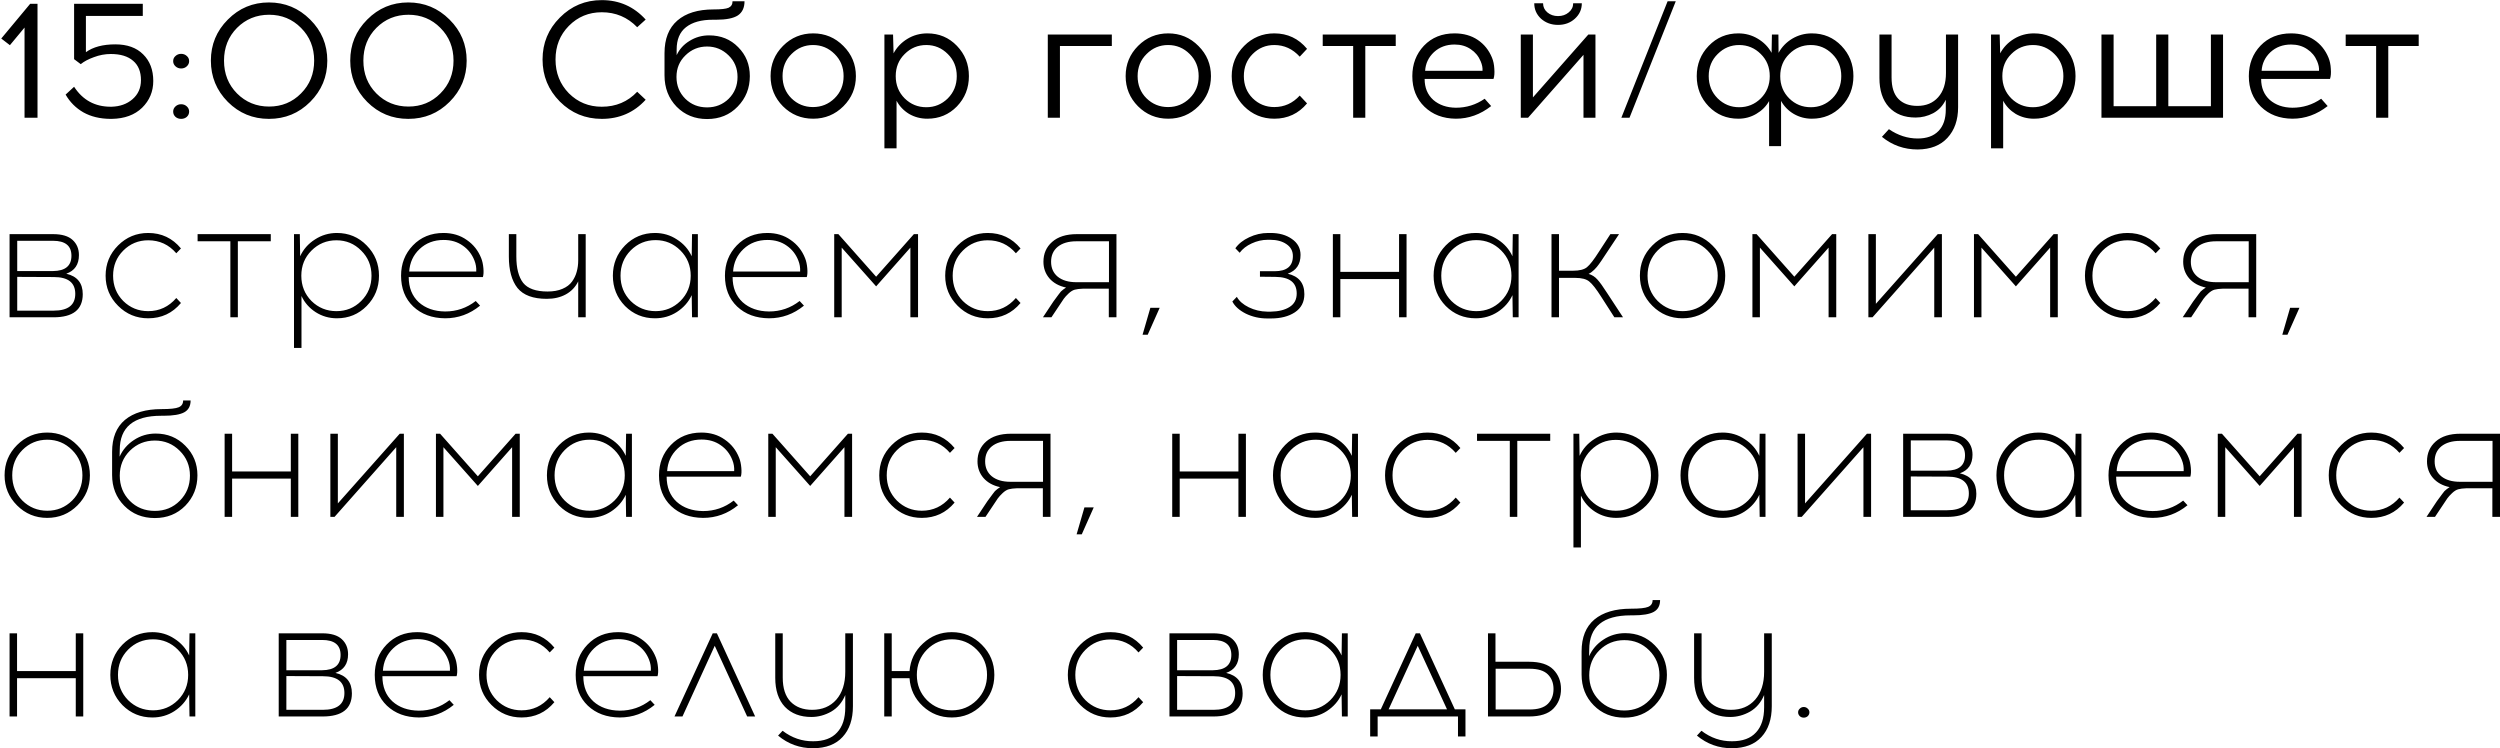 <?xml version="1.0" encoding="UTF-8"?> <svg xmlns="http://www.w3.org/2000/svg" width="1954" height="585" viewBox="0 0 1954 585" fill="none"><path d="M29.32 92H19.18V21.54L7.74 35.32L0.98 30.12L23.6 2.95H29.32V92ZM111.604 12.44H67.144V40.78C72.777 36.707 80.447 34.67 90.154 34.67C99.427 34.67 106.664 37.27 111.864 42.47C117.151 47.67 119.794 54.603 119.794 63.27C119.794 71.503 116.891 78.48 111.084 84.2C105.277 89.833 97.391 92.737 87.424 92.91H86.124C78.064 92.823 71.087 91.133 65.194 87.84C59.301 84.46 54.664 79.823 51.284 73.93L57.914 67.82C64.674 78.22 74.207 83.42 86.514 83.42H87.164C93.751 83.247 99.211 81.297 103.544 77.57C107.964 73.757 110.174 68.773 110.174 62.62C110.174 56.033 108.137 51.007 104.064 47.54C99.991 43.987 94.184 42.21 86.644 42.21C82.137 42.21 77.717 43.033 73.384 44.68C69.051 46.24 65.627 48.06 63.114 50.14L57.914 46.24V2.95H111.604V12.44ZM137.168 43.77C138.382 42.643 139.855 42.08 141.588 42.08C143.322 42.08 144.795 42.643 146.008 43.77C147.222 44.81 147.828 46.153 147.828 47.8C147.828 49.36 147.222 50.703 146.008 51.83C144.795 52.957 143.322 53.52 141.588 53.52C139.855 53.52 138.382 52.957 137.168 51.83C135.955 50.703 135.348 49.36 135.348 47.8C135.348 46.153 135.955 44.81 137.168 43.77ZM137.168 83.16C138.382 82.033 139.855 81.47 141.588 81.47C143.322 81.47 144.795 82.033 146.008 83.16C147.222 84.287 147.828 85.63 147.828 87.19C147.828 88.837 147.222 90.223 146.008 91.35C144.795 92.39 143.322 92.91 141.588 92.91C139.855 92.91 138.382 92.39 137.168 91.35C135.955 90.223 135.348 88.837 135.348 87.19C135.348 85.63 135.955 84.287 137.168 83.16ZM178.08 15.3C186.92 6.373 197.623 1.91 210.19 1.91C222.756 1.91 233.503 6.373 242.43 15.3C251.356 24.14 255.82 34.843 255.82 47.41C255.82 59.977 251.356 70.723 242.43 79.65C233.59 88.49 222.843 92.91 210.19 92.91C197.623 92.91 186.92 88.49 178.08 79.65C169.24 70.723 164.82 59.977 164.82 47.41C164.82 34.843 169.24 24.14 178.08 15.3ZM235.28 21.8C228.52 14.953 220.2 11.53 210.32 11.53C200.44 11.53 192.076 14.953 185.23 21.8C178.47 28.647 175.09 37.183 175.09 47.41C175.09 57.637 178.47 66.173 185.23 73.02C192.076 79.867 200.44 83.29 210.32 83.29C220.2 83.29 228.52 79.867 235.28 73.02C242.126 66.173 245.55 57.637 245.55 47.41C245.55 37.183 242.126 28.647 235.28 21.8ZM287.005 15.3C295.845 6.373 306.549 1.91 319.115 1.91C331.682 1.91 342.429 6.373 351.355 15.3C360.282 24.14 364.745 34.843 364.745 47.41C364.745 59.977 360.282 70.723 351.355 79.65C342.515 88.49 331.769 92.91 319.115 92.91C306.549 92.91 295.845 88.49 287.005 79.65C278.165 70.723 273.745 59.977 273.745 47.41C273.745 34.843 278.165 24.14 287.005 15.3ZM344.205 21.8C337.445 14.953 329.125 11.53 319.245 11.53C309.365 11.53 301.002 14.953 294.155 21.8C287.395 28.647 284.015 37.183 284.015 47.41C284.015 57.637 287.395 66.173 294.155 73.02C301.002 79.867 309.365 83.29 319.245 83.29C329.125 83.29 337.445 79.867 344.205 73.02C351.052 66.173 354.475 57.637 354.475 47.41C354.475 37.183 351.052 28.647 344.205 21.8ZM470.338 0.09C484.031 0.09 495.471 5.16 504.658 15.3L498.028 21.28C490.488 13.48 481.258 9.58 470.338 9.58C460.198 9.58 451.618 13.133 444.598 20.24C437.665 27.26 434.198 36.013 434.198 46.5C434.198 56.987 437.665 65.783 444.598 72.89C451.618 79.91 460.198 83.42 470.338 83.42C481.431 83.42 490.661 79.52 498.028 71.72L504.658 77.96C495.558 87.927 484.118 92.91 470.338 92.91C457.511 92.91 446.591 88.403 437.578 79.39C428.565 70.29 424.058 59.327 424.058 46.5C424.058 33.673 428.565 22.753 437.578 13.74C446.591 4.64 457.511 0.09 470.338 0.09ZM572.551 1H581.911C581.911 6.027 580.178 9.71 576.711 12.05C573.245 14.303 567.568 15.43 559.681 15.43H557.081C548.068 15.43 541.091 17.38 536.151 21.28C531.298 25.093 528.871 30.9 528.871 38.7V43.12C531.038 38.44 534.418 34.713 539.011 31.94C543.605 29.08 548.675 27.65 554.221 27.65C563.408 27.65 570.991 30.727 576.971 36.88C583.038 42.947 586.071 50.487 586.071 59.5C586.071 68.86 582.908 76.79 576.581 83.29C570.341 89.79 562.368 93.04 552.661 93.04C543.128 93.04 535.198 89.833 528.871 83.42C522.545 76.92 519.381 68.73 519.381 58.85V41.56C519.381 30.38 522.718 21.887 529.391 16.08C536.065 10.273 545.511 7.37 557.731 7.37C563.538 7.37 567.438 6.937 569.431 6.07C571.511 5.117 572.551 3.427 572.551 1ZM552.661 36.36C546.075 36.36 540.441 38.657 535.761 43.25C531.081 47.757 528.741 53.39 528.741 60.15C528.741 66.91 531.038 72.587 535.631 77.18C540.225 81.687 545.901 83.94 552.661 83.94C559.335 83.94 564.968 81.687 569.561 77.18C574.155 72.587 576.451 66.91 576.451 60.15C576.451 53.39 574.111 47.757 569.431 43.25C564.751 38.657 559.161 36.36 552.661 36.36ZM635.562 26.09C644.835 26.09 652.722 29.383 659.222 35.97C665.722 42.47 668.972 50.313 668.972 59.5C668.972 68.687 665.722 76.53 659.222 83.03C652.722 89.53 644.835 92.78 635.562 92.78C626.288 92.78 618.402 89.53 611.902 83.03C605.488 76.53 602.282 68.687 602.282 59.5C602.282 50.227 605.532 42.34 612.032 35.84C618.532 29.34 626.375 26.09 635.562 26.09ZM635.432 35.19C628.932 35.19 623.342 37.53 618.662 42.21C613.982 46.803 611.642 52.567 611.642 59.5C611.642 66.433 613.938 72.197 618.532 76.79C623.212 81.383 628.845 83.68 635.432 83.68C642.018 83.68 647.652 81.383 652.332 76.79C657.012 72.197 659.352 66.433 659.352 59.5C659.352 52.567 657.012 46.803 652.332 42.21C647.652 37.53 642.018 35.19 635.432 35.19ZM724.796 26.09C733.982 26.09 741.696 29.34 747.936 35.84C754.176 42.34 757.296 50.227 757.296 59.5C757.296 68.773 754.176 76.66 747.936 83.16C741.696 89.573 733.982 92.78 724.796 92.78C719.596 92.78 714.829 91.523 710.496 89.01C706.249 86.41 702.999 82.987 700.746 78.74V115.92H691.256V27H698.016L698.406 41.69C700.919 37.01 704.516 33.24 709.196 30.38C713.876 27.52 719.076 26.09 724.796 26.09ZM724.016 35.19C717.429 35.19 711.796 37.53 707.116 42.21C702.436 46.803 700.096 52.567 700.096 59.5C700.096 66.433 702.436 72.24 707.116 76.92C711.796 81.513 717.429 83.81 724.016 83.81C730.516 83.81 736.106 81.513 740.786 76.92C745.466 72.24 747.806 66.433 747.806 59.5C747.806 52.567 745.466 46.803 740.786 42.21C736.106 37.53 730.516 35.19 724.016 35.19ZM828.445 35.97V92H818.955V27H869.005V35.97H828.445ZM913.081 26.09C922.355 26.09 930.241 29.383 936.741 35.97C943.241 42.47 946.491 50.313 946.491 59.5C946.491 68.687 943.241 76.53 936.741 83.03C930.241 89.53 922.355 92.78 913.081 92.78C903.808 92.78 895.921 89.53 889.421 83.03C883.008 76.53 879.801 68.687 879.801 59.5C879.801 50.227 883.051 42.34 889.551 35.84C896.051 29.34 903.895 26.09 913.081 26.09ZM912.951 35.19C906.451 35.19 900.861 37.53 896.181 42.21C891.501 46.803 889.161 52.567 889.161 59.5C889.161 66.433 891.458 72.197 896.051 76.79C900.731 81.383 906.365 83.68 912.951 83.68C919.538 83.68 925.171 81.383 929.851 76.79C934.531 72.197 936.871 66.433 936.871 59.5C936.871 52.567 934.531 46.803 929.851 42.21C925.171 37.53 919.538 35.19 912.951 35.19ZM995.982 26.09C1006.38 26.09 1014.92 30.12 1021.59 38.18L1015.87 44.29C1010.33 38.223 1003.7 35.19 995.982 35.19C989.395 35.19 983.762 37.53 979.082 42.21C974.488 46.803 972.192 52.567 972.192 59.5C972.192 66.433 974.488 72.197 979.082 76.79C983.762 81.383 989.395 83.68 995.982 83.68C1003.78 83.68 1010.41 80.69 1015.87 74.71L1021.59 80.82C1014.92 88.793 1006.38 92.78 995.982 92.78C986.708 92.78 978.822 89.53 972.322 83.03C965.908 76.53 962.702 68.687 962.702 59.5C962.702 50.227 965.952 42.34 972.452 35.84C978.952 29.34 986.795 26.09 995.982 26.09ZM1067.12 35.97V92H1057.63V35.97H1033.84V27H1090.91V35.97H1067.12ZM1136.89 26.09C1143.91 26.09 1149.94 27.78 1154.96 31.16C1159.99 34.54 1163.72 39.177 1166.14 45.07C1167.18 47.583 1167.79 50.487 1167.96 53.78C1168.22 57.073 1168.01 59.717 1167.31 61.71H1113.49C1113.49 68.557 1115.75 74.017 1120.25 78.09C1124.85 82.077 1130.74 84.113 1137.93 84.2C1146.17 84.2 1153.66 81.86 1160.42 77.18L1165.49 82.9C1157.09 89.487 1147.9 92.78 1137.93 92.78C1127.88 92.693 1119.69 89.573 1113.36 83.42C1107.04 77.267 1103.87 69.293 1103.87 59.5C1103.87 50.053 1106.91 42.123 1112.97 35.71C1119.13 29.297 1127.1 26.09 1136.89 26.09ZM1136.89 34.8C1130.48 34.8 1125.11 36.793 1120.77 40.78C1116.53 44.767 1114.23 49.62 1113.88 55.34H1158.73C1158.91 53.087 1158.43 50.617 1157.3 47.93C1155.66 43.943 1153.06 40.78 1149.5 38.44C1145.95 36.013 1141.75 34.8 1136.89 34.8ZM1230.89 14.65C1227.34 17.857 1222.96 19.46 1217.76 19.46C1212.56 19.46 1208.14 17.857 1204.5 14.65C1200.95 11.357 1199.17 7.327 1199.17 2.56H1206.06C1206.06 5.42 1207.19 7.803 1209.44 9.71C1211.7 11.617 1214.47 12.57 1217.76 12.57C1221.06 12.57 1223.83 11.617 1226.08 9.71C1228.42 7.803 1229.59 5.42 1229.59 2.56H1236.35C1236.35 7.327 1234.53 11.357 1230.89 14.65ZM1247.01 92H1237.65V42.86L1194.36 92H1188.64V27H1198.13V76.14L1241.42 27H1247.01V92ZM1309.77 1L1273.63 92H1267.26L1303.4 1H1309.77ZM1416.13 26.09C1425.32 26.09 1433.03 29.34 1439.27 35.84C1445.51 42.34 1448.63 50.227 1448.63 59.5C1448.63 68.773 1445.51 76.66 1439.27 83.16C1433.03 89.573 1425.32 92.78 1416.13 92.78C1411.02 92.78 1406.29 91.523 1401.96 89.01C1397.71 86.497 1394.42 83.117 1392.08 78.87V114.23H1382.72V79C1380.38 83.16 1377.04 86.497 1372.71 89.01C1368.46 91.523 1363.78 92.78 1358.67 92.78C1349.48 92.78 1341.77 89.573 1335.53 83.16C1329.29 76.66 1326.17 68.773 1326.17 59.5C1326.17 50.227 1329.29 42.34 1335.53 35.84C1341.77 29.34 1349.48 26.09 1358.67 26.09C1364.22 26.09 1369.29 27.477 1373.88 30.25C1378.56 33.023 1382.16 36.707 1384.67 41.3L1384.93 27H1390L1390.13 41.3C1392.64 36.707 1396.2 33.023 1400.79 30.25C1405.47 27.477 1410.58 26.09 1416.13 26.09ZM1359.32 83.81C1365.91 83.81 1371.54 81.513 1376.22 76.92C1380.9 72.24 1383.24 66.433 1383.24 59.5C1383.24 52.567 1380.9 46.803 1376.22 42.21C1371.54 37.53 1365.91 35.19 1359.32 35.19C1352.82 35.19 1347.23 37.53 1342.55 42.21C1337.87 46.803 1335.53 52.567 1335.53 59.5C1335.53 66.433 1337.87 72.24 1342.55 76.92C1347.23 81.513 1352.82 83.81 1359.32 83.81ZM1415.35 83.81C1421.85 83.81 1427.44 81.513 1432.12 76.92C1436.8 72.24 1439.14 66.433 1439.14 59.5C1439.14 52.567 1436.8 46.803 1432.12 42.21C1427.44 37.53 1421.85 35.19 1415.35 35.19C1408.76 35.19 1403.13 37.53 1398.45 42.21C1393.77 46.803 1391.43 52.567 1391.43 59.5C1391.43 66.433 1393.77 72.24 1398.45 76.92C1403.13 81.513 1408.76 83.81 1415.35 83.81ZM1530.45 27V83.81C1530.45 93.777 1527.67 101.75 1522.13 107.73C1516.67 113.71 1508.91 116.743 1498.86 116.83C1488.28 116.83 1478.97 113.537 1470.91 106.95L1476.37 100.97C1483.47 105.823 1490.97 108.25 1498.86 108.25C1505.96 108.25 1511.38 106.3 1515.11 102.4C1518.92 98.5 1520.83 92.91 1520.83 85.63V77.96C1518.57 82.64 1515.28 86.15 1510.95 88.49C1506.61 90.743 1502.06 91.87 1497.3 91.87C1488.37 91.87 1481.39 89.14 1476.37 83.68C1471.43 78.22 1468.96 70.637 1468.96 60.93V27H1478.45V60.54C1478.45 68.08 1480.22 73.67 1483.78 77.31C1487.33 80.95 1492.27 82.77 1498.6 82.77C1505.44 82.77 1510.86 80.517 1514.85 76.01C1518.92 71.503 1520.96 65.177 1520.96 57.03V27H1530.45ZM1589.73 26.09C1598.91 26.09 1606.63 29.34 1612.87 35.84C1619.11 42.34 1622.23 50.227 1622.23 59.5C1622.23 68.773 1619.11 76.66 1612.87 83.16C1606.63 89.573 1598.91 92.78 1589.73 92.78C1584.53 92.78 1579.76 91.523 1575.43 89.01C1571.18 86.41 1567.93 82.987 1565.68 78.74V115.92H1556.19V27H1562.95L1563.34 41.69C1565.85 37.01 1569.45 33.24 1574.13 30.38C1578.81 27.52 1584.01 26.09 1589.73 26.09ZM1588.95 35.19C1582.36 35.19 1576.73 37.53 1572.05 42.21C1567.37 46.803 1565.03 52.567 1565.03 59.5C1565.03 66.433 1567.37 72.24 1572.05 76.92C1576.73 81.513 1582.36 83.81 1588.95 83.81C1595.45 83.81 1601.04 81.513 1605.72 76.92C1610.4 72.24 1612.74 66.433 1612.74 59.5C1612.74 52.567 1610.4 46.803 1605.72 42.21C1601.04 37.53 1595.45 35.19 1588.95 35.19ZM1737.53 92H1642.5V27H1651.99V83.03H1685.27V27H1694.76V83.03H1728.04V27H1737.53V92ZM1790.7 26.09C1797.72 26.09 1803.75 27.78 1808.77 31.16C1813.8 34.54 1817.53 39.177 1819.95 45.07C1820.99 47.583 1821.6 50.487 1821.77 53.78C1822.03 57.073 1821.82 59.717 1821.12 61.71H1767.3C1767.3 68.557 1769.56 74.017 1774.06 78.09C1778.66 82.077 1784.55 84.113 1791.74 84.2C1799.98 84.2 1807.47 81.86 1814.23 77.18L1819.3 82.9C1810.9 89.487 1801.71 92.78 1791.74 92.78C1781.69 92.693 1773.5 89.573 1767.17 83.42C1760.85 77.267 1757.68 69.293 1757.68 59.5C1757.68 50.053 1760.72 42.123 1766.78 35.71C1772.94 29.297 1780.91 26.09 1790.7 26.09ZM1790.7 34.8C1784.29 34.8 1778.92 36.793 1774.58 40.78C1770.34 44.767 1768.04 49.62 1767.69 55.34H1812.54C1812.72 53.087 1812.24 50.617 1811.11 47.93C1809.47 43.943 1806.87 40.78 1803.31 38.44C1799.76 36.013 1795.56 34.8 1790.7 34.8ZM1866.67 35.97V92H1857.18V35.97H1833.39V27H1890.46V35.97H1866.67ZM7.48 183H41.54C48.387 183 53.457 184.517 56.75 187.55C60.043 190.583 61.69 194.527 61.69 199.38C61.69 206.747 58.397 211.6 51.81 213.94C60.39 215.933 64.68 221.263 64.68 229.93C64.68 241.977 57.053 248 41.8 248H7.48V183ZM13.46 188.2V211.86H41.41C51.03 211.773 55.84 207.787 55.84 199.9C55.84 192.1 51.03 188.2 41.41 188.2H13.46ZM13.46 242.8H41.93C53.197 242.8 58.83 238.423 58.83 229.67C58.83 220.917 53.24 216.54 42.06 216.54L13.46 216.41V242.8ZM115.825 182.09C126.225 182.09 134.762 186.12 141.435 194.18L137.795 197.95C131.988 191.19 124.665 187.81 115.825 187.81C108.198 187.81 101.698 190.497 96.325 195.87C91.038 201.157 88.395 207.7 88.395 215.5C88.395 223.3 91.038 229.887 96.325 235.26C101.698 240.547 108.198 243.19 115.825 243.19C124.578 243.19 131.902 239.767 137.795 232.92L141.435 236.82C134.762 244.793 126.225 248.78 115.825 248.78C106.638 248.78 98.795 245.53 92.295 239.03C85.795 232.53 82.545 224.687 82.545 215.5C82.545 206.227 85.795 198.34 92.295 191.84C98.795 185.34 106.638 182.09 115.825 182.09ZM185.902 188.59V248H180.052V188.59H154.442V183H211.642V188.59H185.902ZM263.33 182.09C272.517 182.09 280.273 185.34 286.6 191.84C293.013 198.34 296.22 206.227 296.22 215.5C296.22 224.773 293.013 232.66 286.6 239.16C280.273 245.573 272.517 248.78 263.33 248.78C257.263 248.78 251.717 247.177 246.69 243.97C241.75 240.763 238.067 236.56 235.64 231.36V271.92H229.79V183H234.34L234.6 200.29C237.113 194.83 240.97 190.453 246.17 187.16C251.37 183.78 257.09 182.09 263.33 182.09ZM282.31 195.87C277.023 190.497 270.567 187.81 262.94 187.81C255.313 187.81 248.813 190.497 243.44 195.87C238.153 201.157 235.51 207.7 235.51 215.5C235.51 223.3 238.153 229.887 243.44 235.26C248.813 240.547 255.313 243.19 262.94 243.19C270.567 243.19 277.023 240.547 282.31 235.26C287.683 229.887 290.37 223.3 290.37 215.5C290.37 207.7 287.683 201.157 282.31 195.87ZM346.623 182.09C353.643 182.09 359.709 183.91 364.823 187.55C370.023 191.103 373.793 195.87 376.133 201.85C376.999 204.017 377.563 206.617 377.823 209.65C378.083 212.597 377.953 214.893 377.433 216.54H319.453C319.453 224.773 322.053 231.317 327.253 236.17C332.539 240.937 339.429 243.363 347.923 243.45C356.849 243.45 364.823 240.72 371.843 235.26L375.223 238.9C367.163 245.487 358.063 248.78 347.923 248.78C337.696 248.693 329.376 245.617 322.963 239.55C316.636 233.483 313.473 225.467 313.473 215.5C313.473 206.14 316.549 198.253 322.703 191.84C328.943 185.34 336.916 182.09 346.623 182.09ZM346.753 187.55C339.213 187.55 332.929 189.933 327.903 194.7C322.963 199.38 320.276 205.23 319.843 212.25H372.233C372.406 209.217 371.929 206.313 370.803 203.54C368.896 198.687 365.863 194.83 361.703 191.97C357.543 189.023 352.559 187.55 346.753 187.55ZM457.779 248H451.929V219.92C449.762 224.34 446.555 227.72 442.309 230.06C438.062 232.4 433.079 233.57 427.359 233.57C416.699 233.57 409.072 230.753 404.479 225.12C399.972 219.4 397.719 211.21 397.719 200.55V183H403.569V200.42C403.569 209.607 405.345 216.497 408.899 221.09C412.539 225.597 418.909 227.85 428.009 227.85C432.515 227.85 436.372 227.157 439.579 225.77C442.872 224.383 445.385 222.477 447.119 220.05C448.852 217.623 450.065 215.067 450.759 212.38C451.539 209.607 451.929 206.617 451.929 203.41V183H457.779V248ZM545.449 248H540.899L540.639 230.71C538.126 236.083 534.269 240.46 529.069 243.84C523.956 247.133 518.236 248.78 511.909 248.78C502.723 248.78 494.923 245.573 488.509 239.16C482.183 232.66 479.019 224.773 479.019 215.5C479.019 206.227 482.183 198.34 488.509 191.84C494.923 185.34 502.723 182.09 511.909 182.09C518.236 182.09 523.956 183.78 529.069 187.16C534.269 190.453 538.126 194.83 540.639 200.29L540.899 183H545.449V248ZM512.429 243.19C519.969 243.19 526.426 240.547 531.799 235.26C537.173 229.887 539.859 223.3 539.859 215.5C539.859 207.7 537.173 201.113 531.799 195.74C526.426 190.367 519.969 187.68 512.429 187.68C504.803 187.68 498.303 190.367 492.929 195.74C487.643 201.113 484.999 207.7 484.999 215.5C484.999 223.3 487.643 229.887 492.929 235.26C498.303 240.547 504.803 243.19 512.429 243.19ZM599.767 182.09C606.787 182.09 612.854 183.91 617.967 187.55C623.167 191.103 626.937 195.87 629.277 201.85C630.144 204.017 630.707 206.617 630.967 209.65C631.227 212.597 631.097 214.893 630.577 216.54H572.597C572.597 224.773 575.197 231.317 580.397 236.17C585.684 240.937 592.574 243.363 601.067 243.45C609.994 243.45 617.967 240.72 624.987 235.26L628.367 238.9C620.307 245.487 611.207 248.78 601.067 248.78C590.84 248.693 582.52 245.617 576.107 239.55C569.78 233.483 566.617 225.467 566.617 215.5C566.617 206.14 569.694 198.253 575.847 191.84C582.087 185.34 590.06 182.09 599.767 182.09ZM599.897 187.55C592.357 187.55 586.074 189.933 581.047 194.7C576.107 199.38 573.42 205.23 572.987 212.25H625.377C625.55 209.217 625.074 206.313 623.947 203.54C622.04 198.687 619.007 194.83 614.847 191.97C610.687 189.023 605.704 187.55 599.897 187.55ZM717.541 248H711.561V193.53L684.781 223.82L657.871 193.53V248H652.021V183H655.271L684.781 216.28L714.291 183H717.541V248ZM772.046 182.09C782.446 182.09 790.982 186.12 797.656 194.18L794.016 197.95C788.209 191.19 780.886 187.81 772.046 187.81C764.419 187.81 757.919 190.497 752.546 195.87C747.259 201.157 744.616 207.7 744.616 215.5C744.616 223.3 747.259 229.887 752.546 235.26C757.919 240.547 764.419 243.19 772.046 243.19C780.799 243.19 788.122 239.767 794.016 232.92L797.656 236.82C790.982 244.793 782.446 248.78 772.046 248.78C762.859 248.78 755.016 245.53 748.516 239.03C742.016 232.53 738.766 224.687 738.766 215.5C738.766 206.227 742.016 198.34 748.516 191.84C755.016 185.34 762.859 182.09 772.046 182.09ZM872.621 248H866.641V225.64H846.231C843.718 225.727 841.638 225.987 839.991 226.42C838.431 226.853 836.828 227.85 835.181 229.41C833.534 230.97 832.278 232.357 831.411 233.57C830.544 234.783 828.984 237.123 826.731 240.59L821.791 248H815.161L821.271 238.77C821.704 238.077 822.398 237.037 823.351 235.65C824.391 234.177 825.128 233.18 825.561 232.66C825.994 232.053 826.601 231.23 827.381 230.19C828.161 229.15 828.768 228.37 829.201 227.85C829.721 227.33 830.328 226.81 831.021 226.29C831.801 225.683 832.538 225.163 833.231 224.73C827.771 223.603 823.438 221.22 820.231 217.58C817.111 213.94 815.551 209.607 815.551 204.58C815.551 198.253 817.804 193.097 822.311 189.11C826.904 185.037 833.361 183 841.681 183H872.621V248ZM866.771 188.59H841.291C835.138 188.59 830.284 190.02 826.731 192.88C823.264 195.74 821.531 199.64 821.531 204.58C821.531 209.52 823.264 213.42 826.731 216.28C830.284 219.14 835.138 220.57 841.291 220.57H866.771V188.59ZM906.404 240.59L897.044 261.65H893.014L899.124 240.59H906.404ZM1006.49 213.94C1015.16 215.933 1019.49 221.263 1019.49 229.93C1019.49 236.083 1017.02 240.807 1012.08 244.1C1007.23 247.307 1000.99 248.91 993.363 248.91H990.503C984.523 248.91 978.933 247.653 973.733 245.14C968.62 242.54 965.11 239.377 963.203 235.65L966.713 232.01C968.533 235.303 971.653 238.033 976.073 240.2C980.493 242.367 985.303 243.493 990.503 243.58H993.233C999.3 243.493 1004.2 242.28 1007.92 239.94C1011.65 237.6 1013.51 234.09 1013.51 229.41C1013.51 220.83 1007.92 216.497 996.743 216.41L984.783 216.28V211.99H996.223C1005.76 211.99 1010.52 208.047 1010.52 200.16C1010.52 196.173 1008.83 193.053 1005.45 190.8C1002.16 188.547 997.913 187.42 992.713 187.42H990.893C986.56 187.42 982.357 188.373 978.283 190.28C974.297 192.1 971.177 194.527 968.923 197.56L965.543 194.05C968.057 190.497 971.653 187.637 976.333 185.47C981.1 183.217 986.04 182.09 991.153 182.09H993.103C999.777 182.09 1005.32 183.65 1009.74 186.77C1014.25 189.89 1016.5 194.05 1016.5 199.25C1016.5 206.617 1013.17 211.513 1006.49 213.94ZM1099.36 248H1093.51V218.1H1047.62V248H1041.77V183H1047.62V212.51H1093.51V183H1099.36V248ZM1186.94 248H1182.39L1182.13 230.71C1179.62 236.083 1175.76 240.46 1170.56 243.84C1165.45 247.133 1159.73 248.78 1153.4 248.78C1144.22 248.78 1136.42 245.573 1130 239.16C1123.68 232.66 1120.51 224.773 1120.51 215.5C1120.51 206.227 1123.68 198.34 1130 191.84C1136.42 185.34 1144.22 182.09 1153.4 182.09C1159.73 182.09 1165.45 183.78 1170.56 187.16C1175.76 190.453 1179.62 194.83 1182.13 200.29L1182.39 183H1186.94V248ZM1153.92 243.19C1161.46 243.19 1167.92 240.547 1173.29 235.26C1178.67 229.887 1181.35 223.3 1181.35 215.5C1181.35 207.7 1178.67 201.113 1173.29 195.74C1167.92 190.367 1161.46 187.68 1153.92 187.68C1146.3 187.68 1139.8 190.367 1134.42 195.74C1129.14 201.113 1126.49 207.7 1126.49 215.5C1126.49 223.3 1129.14 229.887 1134.42 235.26C1139.8 240.547 1146.3 243.19 1153.92 243.19ZM1261.8 248L1251.53 232.01C1247.63 225.857 1244.51 221.87 1242.17 220.05C1239.92 218.143 1236.28 217.19 1231.25 217.19H1218.51V248H1212.66V183H1218.51V211.6H1229.43C1234.46 211.6 1238.1 210.69 1240.35 208.87C1242.69 206.963 1245.81 202.933 1249.71 196.78L1258.68 183H1265.44L1254.39 199.64C1252.31 202.847 1250.75 205.143 1249.71 206.53C1248.76 207.917 1247.54 209.347 1246.07 210.82C1244.6 212.293 1243.12 213.377 1241.65 214.07C1244.34 214.85 1246.63 216.323 1248.54 218.49C1250.45 220.57 1253 224.123 1256.21 229.15L1268.56 248H1261.8ZM1291.49 191.84C1297.99 185.34 1305.84 182.09 1315.02 182.09C1324.21 182.09 1332.05 185.383 1338.55 191.97C1345.14 198.47 1348.43 206.313 1348.43 215.5C1348.43 224.687 1345.18 232.53 1338.68 239.03C1332.18 245.53 1324.3 248.78 1315.02 248.78C1305.84 248.78 1297.99 245.53 1291.49 239.03C1284.99 232.53 1281.74 224.687 1281.74 215.5C1281.74 206.227 1284.99 198.34 1291.49 191.84ZM1315.15 187.68C1307.53 187.68 1301.03 190.367 1295.65 195.74C1290.37 201.113 1287.72 207.7 1287.72 215.5C1287.72 223.3 1290.37 229.887 1295.65 235.26C1301.03 240.547 1307.53 243.19 1315.15 243.19C1322.69 243.19 1329.15 240.547 1334.52 235.26C1339.9 229.887 1342.58 223.3 1342.58 215.5C1342.58 207.7 1339.9 201.113 1334.52 195.74C1329.15 190.367 1322.69 187.68 1315.15 187.68ZM1435.21 248H1429.23V193.53L1402.45 223.82L1375.54 193.53V248H1369.69V183H1372.94L1402.45 216.28L1431.96 183H1435.21V248ZM1517.79 248H1511.81V193.53L1463.58 248H1460.33V183H1466.18V237.47L1514.54 183H1517.79V248ZM1608.37 248H1602.39V193.53L1575.61 223.82L1548.7 193.53V248H1542.85V183H1546.1L1575.61 216.28L1605.12 183H1608.37V248ZM1662.88 182.09C1673.28 182.09 1681.81 186.12 1688.49 194.18L1684.85 197.95C1679.04 191.19 1671.72 187.81 1662.88 187.81C1655.25 187.81 1648.75 190.497 1643.38 195.87C1638.09 201.157 1635.45 207.7 1635.45 215.5C1635.45 223.3 1638.09 229.887 1643.38 235.26C1648.75 240.547 1655.25 243.19 1662.88 243.19C1671.63 243.19 1678.95 239.767 1684.85 232.92L1688.49 236.82C1681.81 244.793 1673.28 248.78 1662.88 248.78C1653.69 248.78 1645.85 245.53 1639.35 239.03C1632.85 232.53 1629.6 224.687 1629.6 215.5C1629.6 206.227 1632.85 198.34 1639.35 191.84C1645.85 185.34 1653.69 182.09 1662.88 182.09ZM1763.45 248H1757.47V225.64H1737.06C1734.55 225.727 1732.47 225.987 1730.82 226.42C1729.26 226.853 1727.66 227.85 1726.01 229.41C1724.36 230.97 1723.11 232.357 1722.24 233.57C1721.37 234.783 1719.81 237.123 1717.56 240.59L1712.62 248H1705.99L1712.1 238.77C1712.53 238.077 1713.23 237.037 1714.18 235.65C1715.22 234.177 1715.96 233.18 1716.39 232.66C1716.82 232.053 1717.43 231.23 1718.21 230.19C1718.99 229.15 1719.6 228.37 1720.03 227.85C1720.55 227.33 1721.16 226.81 1721.85 226.29C1722.63 225.683 1723.37 225.163 1724.06 224.73C1718.6 223.603 1714.27 221.22 1711.06 217.58C1707.94 213.94 1706.38 209.607 1706.38 204.58C1706.38 198.253 1708.63 193.097 1713.14 189.11C1717.73 185.037 1724.19 183 1732.51 183H1763.45V248ZM1757.6 188.59H1732.12C1725.97 188.59 1721.11 190.02 1717.56 192.88C1714.09 195.74 1712.36 199.64 1712.36 204.58C1712.36 209.52 1714.09 213.42 1717.56 216.28C1721.11 219.14 1725.97 220.57 1732.12 220.57H1757.6V188.59ZM1797.23 240.59L1787.87 261.65H1783.84L1789.95 240.59H1797.23ZM13.33 347.84C19.83 341.34 27.673 338.09 36.86 338.09C46.047 338.09 53.89 341.383 60.39 347.97C66.977 354.47 70.27 362.313 70.27 371.5C70.27 380.687 67.02 388.53 60.52 395.03C54.02 401.53 46.133 404.78 36.86 404.78C27.673 404.78 19.83 401.53 13.33 395.03C6.83 388.53 3.58 380.687 3.58 371.5C3.58 362.227 6.83 354.34 13.33 347.84ZM36.99 343.68C29.363 343.68 22.863 346.367 17.49 351.74C12.203 357.113 9.56 363.7 9.56 371.5C9.56 379.3 12.203 385.887 17.49 391.26C22.863 396.547 29.363 399.19 36.99 399.19C44.53 399.19 50.987 396.547 56.36 391.26C61.733 385.887 64.42 379.3 64.42 371.5C64.42 363.7 61.733 357.113 56.36 351.74C50.987 346.367 44.53 343.68 36.99 343.68ZM143.133 313H148.983C148.983 317.333 147.336 320.41 144.043 322.23C140.75 324.05 135.333 324.96 127.793 324.96H125.973C104.393 324.96 93.603 333.887 93.603 351.74L93.473 356.94C95.9 351.567 99.626 347.233 104.653 343.94C109.766 340.56 115.443 338.87 121.683 338.87C130.87 338.87 138.583 342.033 144.823 348.36C151.15 354.687 154.313 362.4 154.313 371.5C154.313 380.86 151.15 388.79 144.823 395.29C138.496 401.703 130.566 404.91 121.033 404.91C111.413 404.91 103.44 401.703 97.113 395.29C90.786 388.877 87.623 380.86 87.623 371.24V353.17C87.623 342.163 90.96 333.843 97.633 328.21C104.393 322.577 113.926 319.76 126.233 319.76C132.906 319.76 137.37 319.283 139.623 318.33C141.963 317.377 143.133 315.6 143.133 313ZM140.403 352.26C135.116 346.973 128.66 344.33 121.033 344.33C113.406 344.33 106.906 346.973 101.533 352.26C96.246 357.547 93.603 364.047 93.603 371.76C93.603 379.56 96.203 386.103 101.403 391.39C106.603 396.677 113.146 399.32 121.033 399.32C128.833 399.32 135.333 396.677 140.533 391.39C145.82 386.103 148.463 379.56 148.463 371.76C148.463 364.047 145.776 357.547 140.403 352.26ZM233.156 404H227.306V374.1H181.416V404H175.566V339H181.416V368.51H227.306V339H233.156V404ZM315.672 404H309.692V349.53L261.462 404H258.212V339H264.062V393.47L312.422 339H315.672V404ZM406.252 404H400.272V349.53L373.492 379.82L346.582 349.53V404H340.732V339H343.982L373.492 372.28L403.002 339H406.252V404ZM493.906 404H489.356L489.096 386.71C486.583 392.083 482.726 396.46 477.526 399.84C472.413 403.133 466.693 404.78 460.366 404.78C451.18 404.78 443.38 401.573 436.966 395.16C430.64 388.66 427.476 380.773 427.476 371.5C427.476 362.227 430.64 354.34 436.966 347.84C443.38 341.34 451.18 338.09 460.366 338.09C466.693 338.09 472.413 339.78 477.526 343.16C482.726 346.453 486.583 350.83 489.096 356.29L489.356 339H493.906V404ZM460.886 399.19C468.426 399.19 474.883 396.547 480.256 391.26C485.63 385.887 488.316 379.3 488.316 371.5C488.316 363.7 485.63 357.113 480.256 351.74C474.883 346.367 468.426 343.68 460.886 343.68C453.26 343.68 446.76 346.367 441.386 351.74C436.1 357.113 433.456 363.7 433.456 371.5C433.456 379.3 436.1 385.887 441.386 391.26C446.76 396.547 453.26 399.19 460.886 399.19ZM548.224 338.09C555.244 338.09 561.311 339.91 566.424 343.55C571.624 347.103 575.394 351.87 577.734 357.85C578.601 360.017 579.164 362.617 579.424 365.65C579.684 368.597 579.554 370.893 579.034 372.54H521.054C521.054 380.773 523.654 387.317 528.854 392.17C534.141 396.937 541.031 399.363 549.524 399.45C558.451 399.45 566.424 396.72 573.444 391.26L576.824 394.9C568.764 401.487 559.664 404.78 549.524 404.78C539.297 404.693 530.977 401.617 524.564 395.55C518.237 389.483 515.074 381.467 515.074 371.5C515.074 362.14 518.151 354.253 524.304 347.84C530.544 341.34 538.517 338.09 548.224 338.09ZM548.354 343.55C540.814 343.55 534.531 345.933 529.504 350.7C524.564 355.38 521.877 361.23 521.444 368.25H573.834C574.007 365.217 573.531 362.313 572.404 359.54C570.497 354.687 567.464 350.83 563.304 347.97C559.144 345.023 554.161 343.55 548.354 343.55ZM665.998 404H660.018V349.53L633.238 379.82L606.328 349.53V404H600.478V339H603.728L633.238 372.28L662.748 339H665.998V404ZM720.503 338.09C730.903 338.09 739.439 342.12 746.113 350.18L742.473 353.95C736.666 347.19 729.343 343.81 720.503 343.81C712.876 343.81 706.376 346.497 701.003 351.87C695.716 357.157 693.073 363.7 693.073 371.5C693.073 379.3 695.716 385.887 701.003 391.26C706.376 396.547 712.876 399.19 720.503 399.19C729.256 399.19 736.579 395.767 742.473 388.92L746.113 392.82C739.439 400.793 730.903 404.78 720.503 404.78C711.316 404.78 703.473 401.53 696.973 395.03C690.473 388.53 687.223 380.687 687.223 371.5C687.223 362.227 690.473 354.34 696.973 347.84C703.473 341.34 711.316 338.09 720.503 338.09ZM821.078 404H815.098V381.64H794.688C792.175 381.727 790.095 381.987 788.448 382.42C786.888 382.853 785.285 383.85 783.638 385.41C781.991 386.97 780.735 388.357 779.868 389.57C779.001 390.783 777.441 393.123 775.188 396.59L770.248 404H763.618L769.728 394.77C770.161 394.077 770.855 393.037 771.808 391.65C772.848 390.177 773.585 389.18 774.018 388.66C774.451 388.053 775.058 387.23 775.838 386.19C776.618 385.15 777.225 384.37 777.658 383.85C778.178 383.33 778.785 382.81 779.478 382.29C780.258 381.683 780.995 381.163 781.688 380.73C776.228 379.603 771.895 377.22 768.688 373.58C765.568 369.94 764.008 365.607 764.008 360.58C764.008 354.253 766.261 349.097 770.768 345.11C775.361 341.037 781.818 339 790.138 339H821.078V404ZM815.228 344.59H789.748C783.595 344.59 778.741 346.02 775.188 348.88C771.721 351.74 769.988 355.64 769.988 360.58C769.988 365.52 771.721 369.42 775.188 372.28C778.741 375.14 783.595 376.57 789.748 376.57H815.228V344.59ZM854.861 396.59L845.501 417.65H841.471L847.581 396.59H854.861ZM973.8 404H967.95V374.1H922.06V404H916.21V339H922.06V368.51H967.95V339H973.8V404ZM1061.39 404H1056.84L1056.58 386.71C1054.06 392.083 1050.21 396.46 1045.01 399.84C1039.89 403.133 1034.17 404.78 1027.85 404.78C1018.66 404.78 1010.86 401.573 1004.45 395.16C998.12 388.66 994.957 380.773 994.957 371.5C994.957 362.227 998.12 354.34 1004.45 347.84C1010.86 341.34 1018.66 338.09 1027.85 338.09C1034.17 338.09 1039.89 339.78 1045.01 343.16C1050.21 346.453 1054.06 350.83 1056.58 356.29L1056.84 339H1061.39V404ZM1028.37 399.19C1035.91 399.19 1042.36 396.547 1047.74 391.26C1053.11 385.887 1055.8 379.3 1055.8 371.5C1055.8 363.7 1053.11 357.113 1047.74 351.74C1042.36 346.367 1035.91 343.68 1028.37 343.68C1020.74 343.68 1014.24 346.367 1008.87 351.74C1003.58 357.113 1000.94 363.7 1000.94 371.5C1000.94 379.3 1003.58 385.887 1008.87 391.26C1014.24 396.547 1020.74 399.19 1028.37 399.19ZM1115.83 338.09C1126.23 338.09 1134.77 342.12 1141.44 350.18L1137.8 353.95C1132 347.19 1124.67 343.81 1115.83 343.81C1108.21 343.81 1101.71 346.497 1096.33 351.87C1091.05 357.157 1088.4 363.7 1088.4 371.5C1088.4 379.3 1091.05 385.887 1096.33 391.26C1101.71 396.547 1108.21 399.19 1115.83 399.19C1124.59 399.19 1131.91 395.767 1137.8 388.92L1141.44 392.82C1134.77 400.793 1126.23 404.78 1115.83 404.78C1106.65 404.78 1098.8 401.53 1092.3 395.03C1085.8 388.53 1082.55 380.687 1082.55 371.5C1082.55 362.227 1085.8 354.34 1092.3 347.84C1098.8 341.34 1106.65 338.09 1115.83 338.09ZM1185.91 344.59V404H1180.06V344.59H1154.45V339H1211.65V344.59H1185.91ZM1263.34 338.09C1272.53 338.09 1280.28 341.34 1286.61 347.84C1293.02 354.34 1296.23 362.227 1296.23 371.5C1296.23 380.773 1293.02 388.66 1286.61 395.16C1280.28 401.573 1272.53 404.78 1263.34 404.78C1257.27 404.78 1251.73 403.177 1246.7 399.97C1241.76 396.763 1238.08 392.56 1235.65 387.36V427.92H1229.8V339H1234.35L1234.61 356.29C1237.12 350.83 1240.98 346.453 1246.18 343.16C1251.38 339.78 1257.1 338.09 1263.34 338.09ZM1282.32 351.87C1277.03 346.497 1270.58 343.81 1262.95 343.81C1255.32 343.81 1248.82 346.497 1243.45 351.87C1238.16 357.157 1235.52 363.7 1235.52 371.5C1235.52 379.3 1238.16 385.887 1243.45 391.26C1248.82 396.547 1255.32 399.19 1262.95 399.19C1270.58 399.19 1277.03 396.547 1282.32 391.26C1287.69 385.887 1290.38 379.3 1290.38 371.5C1290.38 363.7 1287.69 357.157 1282.32 351.87ZM1379.91 404H1375.36L1375.1 386.71C1372.59 392.083 1368.73 396.46 1363.53 399.84C1358.42 403.133 1352.7 404.78 1346.37 404.78C1337.19 404.78 1329.39 401.573 1322.97 395.16C1316.65 388.66 1313.48 380.773 1313.48 371.5C1313.48 362.227 1316.65 354.34 1322.97 347.84C1329.39 341.34 1337.19 338.09 1346.37 338.09C1352.7 338.09 1358.42 339.78 1363.53 343.16C1368.73 346.453 1372.59 350.83 1375.1 356.29L1375.36 339H1379.91V404ZM1346.89 399.19C1354.43 399.19 1360.89 396.547 1366.26 391.26C1371.64 385.887 1374.32 379.3 1374.32 371.5C1374.32 363.7 1371.64 357.113 1366.26 351.74C1360.89 346.367 1354.43 343.68 1346.89 343.68C1339.27 343.68 1332.77 346.367 1327.39 351.74C1322.11 357.113 1319.46 363.7 1319.46 371.5C1319.46 379.3 1322.11 385.887 1327.39 391.26C1332.77 396.547 1339.27 399.19 1346.89 399.19ZM1462.44 404H1456.46V349.53L1408.23 404H1404.98V339H1410.83V393.47L1459.19 339H1462.44V404ZM1487.5 339H1521.56C1528.41 339 1533.48 340.517 1536.77 343.55C1540.06 346.583 1541.71 350.527 1541.71 355.38C1541.71 362.747 1538.42 367.6 1531.83 369.94C1540.41 371.933 1544.7 377.263 1544.7 385.93C1544.7 397.977 1537.07 404 1521.82 404H1487.5V339ZM1493.48 344.2V367.86H1521.43C1531.05 367.773 1535.86 363.787 1535.86 355.9C1535.86 348.1 1531.05 344.2 1521.43 344.2H1493.48ZM1493.48 398.8H1521.95C1533.22 398.8 1538.85 394.423 1538.85 385.67C1538.85 376.917 1533.26 372.54 1522.08 372.54L1493.48 372.41V398.8ZM1626.84 404H1622.29L1622.03 386.71C1619.51 392.083 1615.66 396.46 1610.46 399.84C1605.34 403.133 1599.62 404.78 1593.3 404.78C1584.11 404.78 1576.31 401.573 1569.9 395.16C1563.57 388.66 1560.41 380.773 1560.41 371.5C1560.41 362.227 1563.57 354.34 1569.9 347.84C1576.31 341.34 1584.11 338.09 1593.3 338.09C1599.62 338.09 1605.34 339.78 1610.46 343.16C1615.66 346.453 1619.51 350.83 1622.03 356.29L1622.29 339H1626.84V404ZM1593.82 399.19C1601.36 399.19 1607.81 396.547 1613.19 391.26C1618.56 385.887 1621.25 379.3 1621.25 371.5C1621.25 363.7 1618.56 357.113 1613.19 351.74C1607.81 346.367 1601.36 343.68 1593.82 343.68C1586.19 343.68 1579.69 346.367 1574.32 351.74C1569.03 357.113 1566.39 363.7 1566.39 371.5C1566.39 379.3 1569.03 385.887 1574.32 391.26C1579.69 396.547 1586.19 399.19 1593.82 399.19ZM1681.15 338.09C1688.17 338.09 1694.24 339.91 1699.35 343.55C1704.55 347.103 1708.32 351.87 1710.66 357.85C1711.53 360.017 1712.09 362.617 1712.35 365.65C1712.61 368.597 1712.48 370.893 1711.96 372.54H1653.98C1653.98 380.773 1656.58 387.317 1661.78 392.17C1667.07 396.937 1673.96 399.363 1682.45 399.45C1691.38 399.45 1699.35 396.72 1706.37 391.26L1709.75 394.9C1701.69 401.487 1692.59 404.78 1682.45 404.78C1672.23 404.693 1663.91 401.617 1657.49 395.55C1651.17 389.483 1648 381.467 1648 371.5C1648 362.14 1651.08 354.253 1657.23 347.84C1663.47 341.34 1671.45 338.09 1681.15 338.09ZM1681.28 343.55C1673.74 343.55 1667.46 345.933 1662.43 350.7C1657.49 355.38 1654.81 361.23 1654.37 368.25H1706.76C1706.94 365.217 1706.46 362.313 1705.33 359.54C1703.43 354.687 1700.39 350.83 1696.23 347.97C1692.07 345.023 1687.09 343.55 1681.28 343.55ZM1798.93 404H1792.95V349.53L1766.17 379.82L1739.26 349.53V404H1733.41V339H1736.66L1766.17 372.28L1795.68 339H1798.93V404ZM1853.43 338.09C1863.83 338.09 1872.37 342.12 1879.04 350.18L1875.4 353.95C1869.6 347.19 1862.27 343.81 1853.43 343.81C1845.81 343.81 1839.31 346.497 1833.93 351.87C1828.65 357.157 1826 363.7 1826 371.5C1826 379.3 1828.65 385.887 1833.93 391.26C1839.31 396.547 1845.81 399.19 1853.43 399.19C1862.19 399.19 1869.51 395.767 1875.4 388.92L1879.04 392.82C1872.37 400.793 1863.83 404.78 1853.43 404.78C1844.25 404.78 1836.4 401.53 1829.9 395.03C1823.4 388.53 1820.15 380.687 1820.15 371.5C1820.15 362.227 1823.4 354.34 1829.9 347.84C1836.4 341.34 1844.25 338.09 1853.43 338.09ZM1954.01 404H1948.03V381.64H1927.62C1925.1 381.727 1923.02 381.987 1921.38 382.42C1919.82 382.853 1918.21 383.85 1916.57 385.41C1914.92 386.97 1913.66 388.357 1912.8 389.57C1911.93 390.783 1910.37 393.123 1908.12 396.59L1903.18 404H1896.55L1902.66 394.77C1903.09 394.077 1903.78 393.037 1904.74 391.65C1905.78 390.177 1906.51 389.18 1906.95 388.66C1907.38 388.053 1907.99 387.23 1908.77 386.19C1909.55 385.15 1910.15 384.37 1910.59 383.85C1911.11 383.33 1911.71 382.81 1912.41 382.29C1913.19 381.683 1913.92 381.163 1914.62 380.73C1909.16 379.603 1904.82 377.22 1901.62 373.58C1898.5 369.94 1896.94 365.607 1896.94 360.58C1896.94 354.253 1899.19 349.097 1903.7 345.11C1908.29 341.037 1914.75 339 1923.07 339H1954.01V404ZM1948.16 344.59H1922.68C1916.52 344.59 1911.67 346.02 1908.12 348.88C1904.65 351.74 1902.92 355.64 1902.92 360.58C1902.92 365.52 1904.65 369.42 1908.12 372.28C1911.67 375.14 1916.52 376.57 1922.68 376.57H1948.16V344.59ZM65.07 560H59.22V530.1H13.33V560H7.48V495H13.33V524.51H59.22V495H65.07V560ZM152.656 560H148.106L147.846 542.71C145.333 548.083 141.476 552.46 136.276 555.84C131.163 559.133 125.443 560.78 119.116 560.78C109.93 560.78 102.13 557.573 95.716 551.16C89.39 544.66 86.227 536.773 86.227 527.5C86.227 518.227 89.39 510.34 95.716 503.84C102.13 497.34 109.93 494.09 119.116 494.09C125.443 494.09 131.163 495.78 136.276 499.16C141.476 502.453 145.333 506.83 147.846 512.29L148.106 495H152.656V560ZM119.636 555.19C127.176 555.19 133.633 552.547 139.006 547.26C144.38 541.887 147.066 535.3 147.066 527.5C147.066 519.7 144.38 513.113 139.006 507.74C133.633 502.367 127.176 499.68 119.636 499.68C112.01 499.68 105.51 502.367 100.136 507.74C94.85 513.113 92.207 519.7 92.207 527.5C92.207 535.3 94.85 541.887 100.136 547.26C105.51 552.547 112.01 555.19 119.636 555.19ZM217.841 495H251.901C258.748 495 263.818 496.517 267.111 499.55C270.405 502.583 272.051 506.527 272.051 511.38C272.051 518.747 268.758 523.6 262.171 525.94C270.751 527.933 275.041 533.263 275.041 541.93C275.041 553.977 267.415 560 252.161 560H217.841V495ZM223.821 500.2V523.86H251.771C261.391 523.773 266.201 519.787 266.201 511.9C266.201 504.1 261.391 500.2 251.771 500.2H223.821ZM223.821 554.8H252.291C263.558 554.8 269.191 550.423 269.191 541.67C269.191 532.917 263.601 528.54 252.421 528.54L223.821 528.41V554.8ZM326.056 494.09C333.076 494.09 339.143 495.91 344.256 499.55C349.456 503.103 353.226 507.87 355.566 513.85C356.433 516.017 356.996 518.617 357.256 521.65C357.516 524.597 357.386 526.893 356.866 528.54H298.886C298.886 536.773 301.486 543.317 306.686 548.17C311.973 552.937 318.863 555.363 327.356 555.45C336.283 555.45 344.256 552.72 351.276 547.26L354.656 550.9C346.596 557.487 337.496 560.78 327.356 560.78C317.13 560.693 308.81 557.617 302.396 551.55C296.07 545.483 292.906 537.467 292.906 527.5C292.906 518.14 295.983 510.253 302.136 503.84C308.376 497.34 316.35 494.09 326.056 494.09ZM326.186 499.55C318.646 499.55 312.363 501.933 307.336 506.7C302.396 511.38 299.71 517.23 299.276 524.25H351.666C351.84 521.217 351.363 518.313 350.236 515.54C348.33 510.687 345.296 506.83 341.136 503.97C336.976 501.023 331.993 499.55 326.186 499.55ZM407.69 494.09C418.09 494.09 426.627 498.12 433.3 506.18L429.66 509.95C423.853 503.19 416.53 499.81 407.69 499.81C400.063 499.81 393.563 502.497 388.19 507.87C382.903 513.157 380.26 519.7 380.26 527.5C380.26 535.3 382.903 541.887 388.19 547.26C393.563 552.547 400.063 555.19 407.69 555.19C416.443 555.19 423.767 551.767 429.66 544.92L433.3 548.82C426.627 556.793 418.09 560.78 407.69 560.78C398.503 560.78 390.66 557.53 384.16 551.03C377.66 544.53 374.41 536.687 374.41 527.5C374.41 518.227 377.66 510.34 384.16 503.84C390.66 497.34 398.503 494.09 407.69 494.09ZM483.097 494.09C490.117 494.09 496.184 495.91 501.297 499.55C506.497 503.103 510.267 507.87 512.607 513.85C513.474 516.017 514.037 518.617 514.297 521.65C514.557 524.597 514.427 526.893 513.907 528.54H455.927C455.927 536.773 458.527 543.317 463.727 548.17C469.014 552.937 475.904 555.363 484.397 555.45C493.324 555.45 501.297 552.72 508.317 547.26L511.697 550.9C503.637 557.487 494.537 560.78 484.397 560.78C474.171 560.693 465.851 557.617 459.437 551.55C453.111 545.483 449.947 537.467 449.947 527.5C449.947 518.14 453.024 510.253 459.177 503.84C465.417 497.34 473.391 494.09 483.097 494.09ZM483.227 499.55C475.687 499.55 469.404 501.933 464.377 506.7C459.437 511.38 456.751 517.23 456.317 524.25H508.707C508.881 521.217 508.404 518.313 507.277 515.54C505.371 510.687 502.337 506.83 498.177 503.97C494.017 501.023 489.034 499.55 483.227 499.55ZM558.636 504.75L533.416 560H527.176L557.076 495H560.326L590.226 560H583.986L558.636 504.75ZM666.647 495V551.94C666.647 562.167 663.96 570.183 658.587 575.99C653.3 581.797 645.63 584.743 635.577 584.83C625.177 584.83 616.034 581.537 608.147 574.95L611.657 571.18C618.937 576.727 626.91 579.457 635.577 579.37C643.897 579.37 650.137 577.073 654.297 572.48C658.544 567.973 660.667 561.43 660.667 552.85V543.23C658.24 549.037 654.557 553.37 649.617 556.23C644.677 559.003 639.52 560.39 634.147 560.39C625.48 560.39 618.59 557.747 613.477 552.46C608.45 547.087 605.937 539.547 605.937 529.84V495H611.787V529.58C611.787 537.9 613.824 544.183 617.897 548.43C622.057 552.677 627.69 554.8 634.797 554.8C642.684 554.8 648.967 552.157 653.647 546.87C658.327 541.497 660.667 534.217 660.667 525.03V495H666.647ZM743.903 494.09C753.089 494.09 760.933 497.383 767.433 503.97C773.933 510.47 777.183 518.313 777.183 527.5C777.183 536.687 773.933 544.53 767.433 551.03C760.933 557.53 753.089 560.78 743.903 560.78C735.149 560.78 727.609 557.833 721.283 551.94C714.956 546.047 711.489 538.767 710.883 530.1H696.973V560H691.123V495H696.973V524.51H710.883C711.576 515.93 715.086 508.737 721.413 502.93C727.739 497.037 735.236 494.09 743.903 494.09ZM744.033 555.19C751.573 555.19 758.029 552.547 763.403 547.26C768.776 541.887 771.463 535.3 771.463 527.5C771.463 519.7 768.776 513.113 763.403 507.74C758.029 502.367 751.573 499.68 744.033 499.68C736.406 499.68 729.906 502.367 724.533 507.74C719.246 513.113 716.603 519.7 716.603 527.5C716.603 535.3 719.246 541.887 724.533 547.26C729.906 552.547 736.406 555.19 744.033 555.19ZM867.895 494.09C878.295 494.09 886.832 498.12 893.505 506.18L889.865 509.95C884.058 503.19 876.735 499.81 867.895 499.81C860.268 499.81 853.768 502.497 848.395 507.87C843.108 513.157 840.465 519.7 840.465 527.5C840.465 535.3 843.108 541.887 848.395 547.26C853.768 552.547 860.268 555.19 867.895 555.19C876.648 555.19 883.972 551.767 889.865 544.92L893.505 548.82C886.832 556.793 878.295 560.78 867.895 560.78C858.708 560.78 850.865 557.53 844.365 551.03C837.865 544.53 834.615 536.687 834.615 527.5C834.615 518.227 837.865 510.34 844.365 503.84C850.865 497.34 858.708 494.09 867.895 494.09ZM914.052 495H948.112C954.959 495 960.029 496.517 963.322 499.55C966.616 502.583 968.262 506.527 968.262 511.38C968.262 518.747 964.969 523.6 958.382 525.94C966.962 527.933 971.252 533.263 971.252 541.93C971.252 553.977 963.626 560 948.372 560H914.052V495ZM920.032 500.2V523.86H947.982C957.602 523.773 962.412 519.787 962.412 511.9C962.412 504.1 957.602 500.2 947.982 500.2H920.032ZM920.032 554.8H948.502C959.769 554.8 965.402 550.423 965.402 541.67C965.402 532.917 959.812 528.54 948.632 528.54L920.032 528.41V554.8ZM1053.39 560H1048.84L1048.58 542.71C1046.07 548.083 1042.21 552.46 1037.01 555.84C1031.9 559.133 1026.18 560.78 1019.85 560.78C1010.66 560.78 1002.86 557.573 996.449 551.16C990.122 544.66 986.959 536.773 986.959 527.5C986.959 518.227 990.122 510.34 996.449 503.84C1002.86 497.34 1010.66 494.09 1019.85 494.09C1026.18 494.09 1031.9 495.78 1037.01 499.16C1042.21 502.453 1046.07 506.83 1048.58 512.29L1048.84 495H1053.39V560ZM1020.37 555.19C1027.91 555.19 1034.37 552.547 1039.74 547.26C1045.11 541.887 1047.8 535.3 1047.8 527.5C1047.8 519.7 1045.11 513.113 1039.74 507.74C1034.37 502.367 1027.91 499.68 1020.37 499.68C1012.74 499.68 1006.24 502.367 1000.87 507.74C995.582 513.113 992.939 519.7 992.939 527.5C992.939 535.3 995.582 541.887 1000.87 547.26C1006.24 552.547 1012.74 555.19 1020.37 555.19ZM1145.41 575.6H1139.56V560H1076.77V575.6H1070.92V554.41H1079.24L1106.54 495H1109.79L1137.09 554.41H1145.41V575.6ZM1108.1 504.75L1085.35 554.41H1130.98L1108.1 504.75ZM1168.86 517.23H1194.99C1203.74 517.23 1210.11 519.267 1214.1 523.34C1218.08 527.413 1220.08 532.483 1220.08 538.55C1220.08 544.703 1218.08 549.817 1214.1 553.89C1210.11 557.963 1203.74 560 1194.99 560H1163.01V495H1168.86V517.23ZM1168.99 554.54H1195.51C1202.09 554.54 1206.86 553.067 1209.81 550.12C1212.75 547.173 1214.23 543.317 1214.23 538.55C1214.23 533.87 1212.75 530.057 1209.81 527.11C1206.86 524.163 1202.09 522.69 1195.51 522.69H1168.99V554.54ZM1291.68 469H1297.53C1297.53 473.333 1295.88 476.41 1292.59 478.23C1289.29 480.05 1283.88 480.96 1276.34 480.96H1274.52C1252.94 480.96 1242.15 489.887 1242.15 507.74L1242.02 512.94C1244.44 507.567 1248.17 503.233 1253.2 499.94C1258.31 496.56 1263.99 494.87 1270.23 494.87C1279.41 494.87 1287.13 498.033 1293.37 504.36C1299.69 510.687 1302.86 518.4 1302.86 527.5C1302.86 536.86 1299.69 544.79 1293.37 551.29C1287.04 557.703 1279.11 560.91 1269.58 560.91C1259.96 560.91 1251.98 557.703 1245.66 551.29C1239.33 544.877 1236.17 536.86 1236.17 527.24V509.17C1236.17 498.163 1239.5 489.843 1246.18 484.21C1252.94 478.577 1262.47 475.76 1274.78 475.76C1281.45 475.76 1285.91 475.283 1288.17 474.33C1290.51 473.377 1291.68 471.6 1291.68 469ZM1288.95 508.26C1283.66 502.973 1277.2 500.33 1269.58 500.33C1261.95 500.33 1255.45 502.973 1250.08 508.26C1244.79 513.547 1242.15 520.047 1242.15 527.76C1242.15 535.56 1244.75 542.103 1249.95 547.39C1255.15 552.677 1261.69 555.32 1269.58 555.32C1277.38 555.32 1283.88 552.677 1289.08 547.39C1294.36 542.103 1297.01 535.56 1297.01 527.76C1297.01 520.047 1294.32 513.547 1288.95 508.26ZM1384.82 495V551.94C1384.82 562.167 1382.13 570.183 1376.76 575.99C1371.47 581.797 1363.8 584.743 1353.75 584.83C1343.35 584.83 1334.21 581.537 1326.32 574.95L1329.83 571.18C1337.11 576.727 1345.08 579.457 1353.75 579.37C1362.07 579.37 1368.31 577.073 1372.47 572.48C1376.72 567.973 1378.84 561.43 1378.84 552.85V543.23C1376.41 549.037 1372.73 553.37 1367.79 556.23C1362.85 559.003 1357.69 560.39 1352.32 560.39C1343.65 560.39 1336.76 557.747 1331.65 552.46C1326.62 547.087 1324.11 539.547 1324.11 529.84V495H1329.96V529.58C1329.96 537.9 1332 544.183 1336.07 548.43C1340.23 552.677 1345.86 554.8 1352.97 554.8C1360.86 554.8 1367.14 552.157 1371.82 546.87C1376.5 541.497 1378.84 534.217 1378.84 525.03V495H1384.82ZM1406.7 553.89C1407.56 553.023 1408.6 552.59 1409.82 552.59C1411.03 552.59 1412.07 553.023 1412.94 553.89C1413.8 554.67 1414.24 555.623 1414.24 556.75C1414.24 557.877 1413.8 558.873 1412.94 559.74C1412.07 560.52 1411.03 560.91 1409.82 560.91C1408.6 560.91 1407.56 560.52 1406.7 559.74C1405.83 558.873 1405.4 557.877 1405.4 556.75C1405.4 555.623 1405.83 554.67 1406.7 553.89Z" fill="black"></path></svg> 